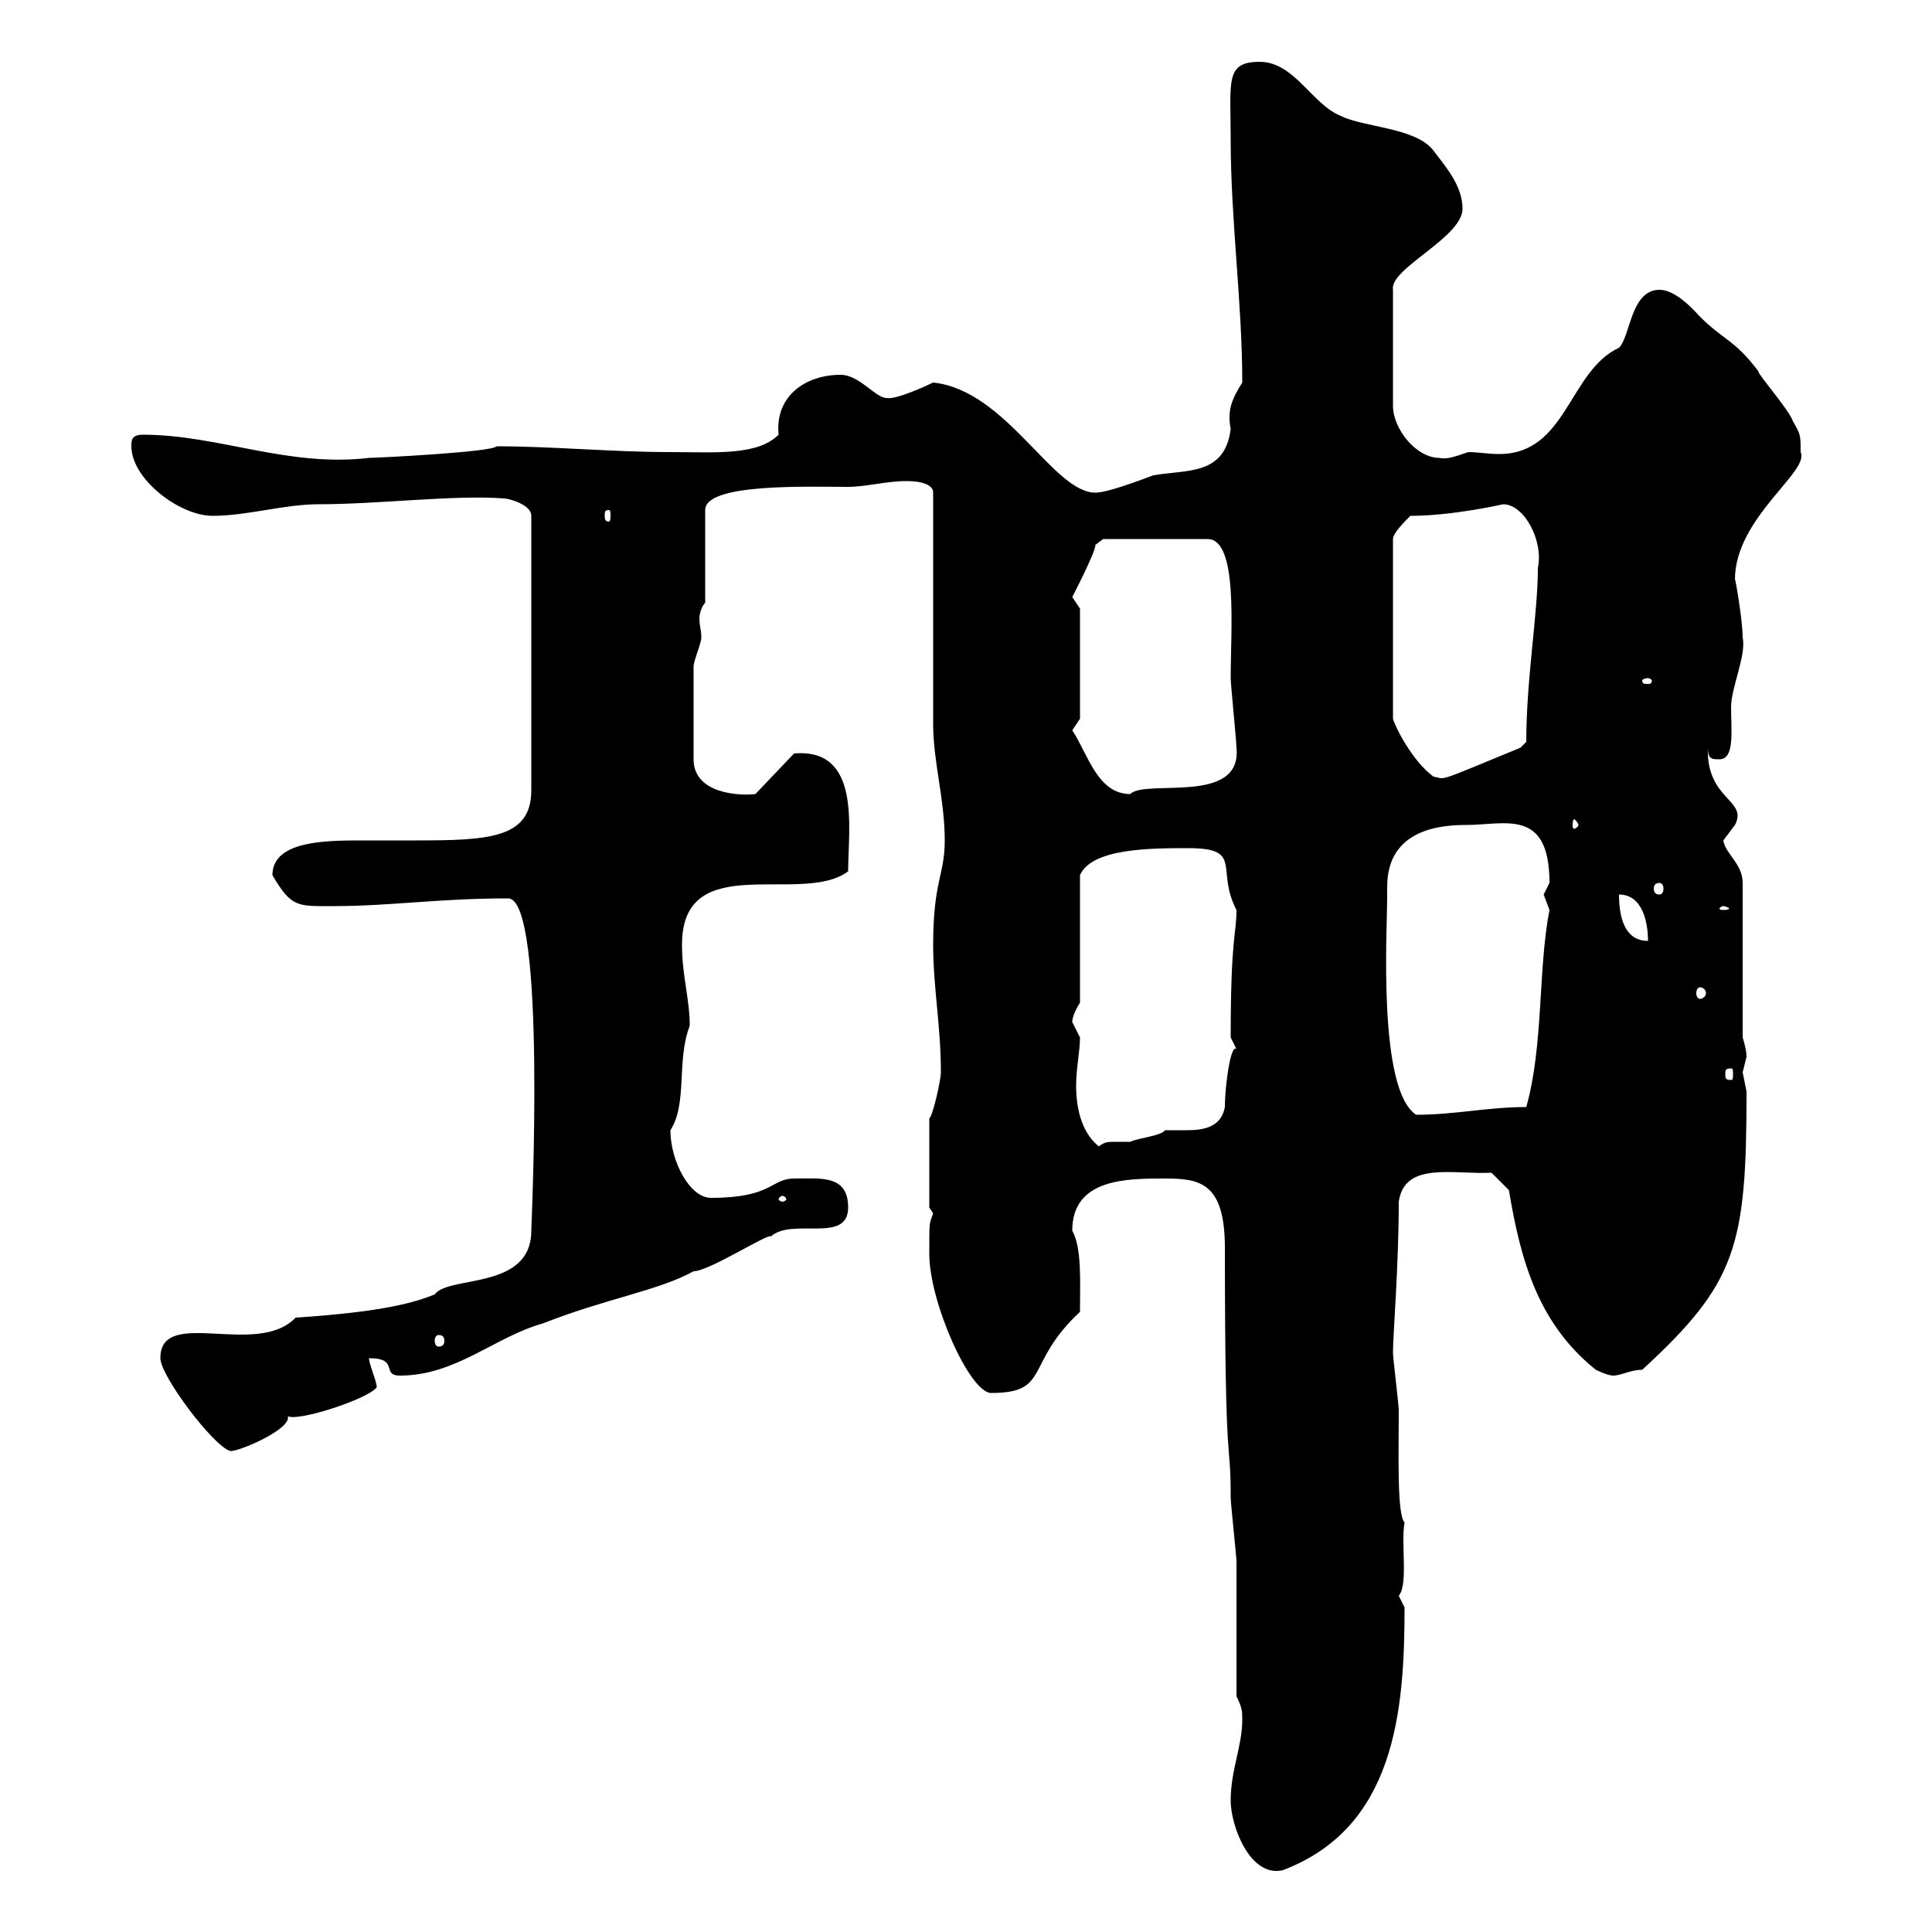 <svg xmlns="http://www.w3.org/2000/svg" xmlns:xlink="http://www.w3.org/1999/xlink" width="300" height="300"><path d="M191.10 279.60C191.10 283.50 194.10 291.60 199.20 290.40C216.60 283.80 218.10 265.80 218.10 249.60C218.10 249.60 217.20 247.80 217.20 247.80C218.70 246 217.50 239.70 218.10 236.40C216.90 235.20 217.20 225.60 217.20 219C217.20 218.10 216.30 210.90 216.30 210C216.30 207.30 217.20 196.50 217.20 186.60C218.10 180.30 225.60 182.40 231.60 182.10L234.30 184.80C236.10 195.60 238.80 205.50 247.80 212.70C247.80 212.70 249.60 213.60 250.50 213.60C251.70 213.60 253.20 212.70 255 212.70C269.70 199.20 271.20 193.50 271.20 169.50C271.20 169.50 270.60 166.50 270.60 166.50C270.60 166.50 271.20 164.10 271.20 164.10C271.20 162.90 270.60 161.10 270.60 161.10L270.60 137.10C270.60 134.10 267.90 132.60 267.60 130.50C267.60 130.50 269.40 128.10 269.40 128.10C271.50 124.20 264.90 124.20 265.20 116.10C265.20 117.90 265.80 117.90 267 117.90C269.40 117.90 268.80 113.40 268.80 109.80C268.80 106.80 271.20 101.70 270.60 99C270.60 96.30 269.40 89.40 269.40 90C269.40 80.40 281.10 73.20 279.60 70.20C279.60 67.50 279.60 67.50 278.40 65.40C277.80 63.60 273 58.20 273 57.60C269.40 52.80 267.60 52.80 264 49.20C263.40 48.60 260.40 45 257.70 45C253.20 45 253.20 52.20 251.40 54C243.60 57.60 243.30 70.50 232.80 70.50C231 70.50 229.50 70.20 228 70.20C226.20 70.80 224.70 71.40 223.50 71.10C219.90 71.10 216.30 66.60 216.30 63L216.30 45C215.70 41.70 227.10 36.90 227.10 32.40C227.10 28.80 224.40 25.80 222.60 23.40C219.90 19.80 211.80 19.80 208.20 18C203.70 16.20 201 9.60 195.60 9.60C190.20 9.60 191.10 12.60 191.10 21.60C191.10 34.20 192.90 47.10 192.90 59.40C191.40 61.80 190.50 63.60 191.10 66.60C190.20 73.80 184.50 72.90 179.10 73.80C176.70 74.70 171.90 76.50 170.10 76.50C163.50 76.50 156.30 60.60 144.90 59.40C144.30 59.70 139.20 62.10 137.70 61.80C135.90 61.80 133.50 58.20 130.50 58.20C125.10 58.20 120.30 61.50 120.90 67.50C117.60 70.80 111 70.20 104.10 70.20C95.10 70.20 85.80 69.30 77.10 69.30C76.50 70.20 58.50 71.10 57.30 71.10C44.70 72.60 33.90 67.50 22.20 67.50C20.40 67.50 20.40 68.40 20.40 69.30C20.40 74.40 27.90 80.10 33 80.10C38.40 80.10 44.10 78.30 49.50 78.30C58.80 78.30 70.80 76.80 78.30 77.40C78.90 77.40 82.50 78.30 82.50 80.10L82.50 122.70C82.50 130.20 75.90 130.50 64.50 130.50C62.10 130.50 59.10 130.50 56.40 130.50C50.70 130.50 42.30 130.50 42.30 135.90C45.30 141 46.20 140.70 51.90 140.70C60.60 140.70 68.10 139.50 78.90 139.50C84.90 139.50 82.50 190.20 82.50 191.10C82.50 200.40 69.60 198 67.50 201C64.50 202.20 59.70 203.70 45.90 204.60C39.90 210.90 24.90 202.80 24.90 210.90C24.90 213.60 33 224.40 35.70 225.30C36.60 225.60 45.30 222 44.70 219.90C46.20 220.80 57.30 217.20 58.50 215.40C58.50 214.50 57.30 211.80 57.30 210.90C62.10 210.90 59.10 213.60 62.10 213.60C70.80 213.60 76.80 207.60 84.30 205.50C94.20 201.60 102.30 200.40 107.70 197.40C110.10 197.40 119.40 191.40 119.70 192C123 189 131.70 193.20 131.70 187.50C131.70 182.40 127.50 183 123.30 183C119.70 183 120 186 110.40 186C107.10 186 104.10 180.30 104.10 175.50C106.80 171.30 105 164.70 107.10 159.30C107.10 155.10 105.90 151.50 105.90 146.70C105.90 131.70 124.50 140.70 131.70 135.30C131.70 128.70 133.80 116.10 123.30 117L117.30 123.30C114.90 123.60 107.70 123.30 107.70 117.90C107.70 112.50 107.70 106.50 107.70 103.50C107.70 102.60 108.90 99.90 108.90 99C108.90 97.80 108.60 97.20 108.60 96C108.60 95.40 108.90 94.20 109.50 93.60L109.50 79.20C109.50 75 125.40 75.60 131.70 75.60C134.40 75.60 137.70 74.70 140.70 74.70C141.30 74.70 144.90 74.70 144.90 76.50L144.90 112.50C144.90 118.20 146.70 124.20 146.70 130.50C146.70 135.90 144.90 136.80 144.90 146.70C144.90 153.30 146.10 159.30 146.10 166.50C146.10 167.70 144.90 173.10 144.30 173.70L144.30 187.50C144.30 187.50 144.90 188.40 144.90 188.40C144.30 190.20 144.30 189.30 144.30 194.70C144.30 202.20 150.60 216.30 153.90 216.30C163.20 216.30 159 211.80 167.70 203.70C167.70 198.90 168 193.80 166.50 191.10C166.50 183 174.90 183 180.90 183C186.30 183 190.20 183.60 190.20 193.80C190.20 231 191.10 222.30 191.10 232.50C191.10 233.40 192 241.80 192 242.40C192 245.40 192 260.40 192 263.40C192.90 265.20 192.90 265.80 192.90 267C192.90 271.20 191.10 274.80 191.10 279.60ZM68.10 207.30C68.70 207.30 69 207.60 69 208.20C69 208.80 68.70 209.10 68.10 209.10C67.80 209.10 67.50 208.80 67.50 208.20C67.50 207.60 67.80 207.30 68.10 207.30ZM121.50 185.70C121.80 185.70 122.10 186 122.10 186.30C122.10 186.30 121.80 186.60 121.50 186.60C121.20 186.60 120.90 186.30 120.90 186.30C120.90 186 121.20 185.70 121.50 185.70ZM166.50 158.70C166.50 157.50 167.70 155.70 167.70 155.70L167.70 135.90C169.50 131.70 178.80 131.70 184.50 131.70C193.20 131.70 188.70 135 192 141.30C192 145.20 191.10 145.20 191.10 161.10C191.10 161.10 192 162.90 192 162.90C191.10 162 190.20 168.60 190.20 171.90C189.60 175.20 186.60 175.50 184.20 175.50C183 175.50 181.50 175.50 180.90 175.50C180.30 176.40 176.70 176.70 175.50 177.30C174.90 177.30 173.70 177.30 173.10 177.30C171.90 177.30 171.30 177.30 170.10 178.50L171.30 178.50C168 176.40 167.10 172.20 167.10 168.60C167.10 165.90 167.70 163.20 167.70 161.10C167.70 161.10 166.50 158.70 166.50 158.70ZM215.40 137.70C215.40 128.70 223.80 128.10 227.70 128.10C233.70 128.10 240.60 125.40 240.60 137.10C240.60 137.10 239.70 138.90 239.70 138.90C239.70 138.90 240.60 141.30 240.60 141.30C238.80 150.60 239.70 162.30 237 171.90C231 171.90 225.90 173.10 219.90 173.10C213.90 169.20 215.40 144.30 215.40 139.50C215.40 139.50 215.40 138.90 215.40 137.70ZM268.80 165.90C269.10 165.90 269.10 166.20 269.10 166.80C269.10 167.40 269.10 167.70 268.80 167.70C267.90 167.70 267.90 167.40 267.90 166.80C267.90 166.20 267.90 165.90 268.80 165.90ZM264 153.30C264.30 153.30 264.90 153.60 264.90 154.20C264.90 154.80 264.30 155.10 264 155.10C263.70 155.10 263.40 154.80 263.40 154.20C263.40 153.60 263.70 153.30 264 153.30ZM251.40 138.90C255 138.90 255.90 143.10 255.90 146.10C252.30 146.10 251.40 142.50 251.40 138.90ZM267.60 140.70C267.90 140.70 268.50 141 268.50 141C268.50 141.30 267.90 141.30 267.60 141.30C267.30 141.30 267 141.30 267 141C267 141 267.30 140.70 267.60 140.70ZM257.70 137.10C258 137.10 258.30 137.40 258.30 138C258.30 138.60 258 138.90 257.70 138.90C257.10 138.90 256.80 138.60 256.80 138C256.80 137.40 257.10 137.10 257.70 137.10ZM245.10 128.10C245.10 128.40 244.50 128.70 244.50 128.70C244.20 128.70 244.20 128.40 244.20 128.10C244.20 127.80 244.20 127.20 244.50 127.20C244.50 127.20 245.10 127.80 245.10 128.10ZM166.50 113.40C166.50 113.40 167.70 111.60 167.70 111.60L167.70 94.50C167.70 94.50 166.50 92.70 166.50 92.70C166.50 92.70 170.10 85.80 170.10 84.60C170.10 84.60 171.30 83.70 171.30 83.70L187.50 83.70C192.30 83.70 191.10 97.80 191.10 105.30C191.10 106.20 192 115.20 192 116.10C192.90 125.10 177.90 120.90 175.50 123.30C170.40 123.30 168.90 117 166.50 113.40ZM219 80.10C225.60 80.10 233.40 78.30 233.40 78.30C236.70 78.30 239.70 84 238.80 88.20C238.80 95.40 237 105.30 237 115.20C237 115.20 236.10 116.10 236.10 116.10C222.30 121.80 224.70 120.90 222.60 120.60C219.30 118.20 216.60 112.80 216.30 111.60L216.30 83.70C216.30 82.80 218.10 81 219 80.10ZM255.90 105.30C256.20 105.30 256.50 105.60 256.50 105.60C256.50 106.20 256.20 106.20 255.90 106.20C255.30 106.20 255 106.20 255 105.60C255 105.60 255.30 105.30 255.90 105.30ZM94.50 79.20C94.80 79.20 94.80 79.50 94.80 80.10C94.80 80.40 94.80 81 94.50 81C93.90 81 93.90 80.40 93.90 80.10C93.90 79.50 93.90 79.20 94.50 79.20Z"/></svg>